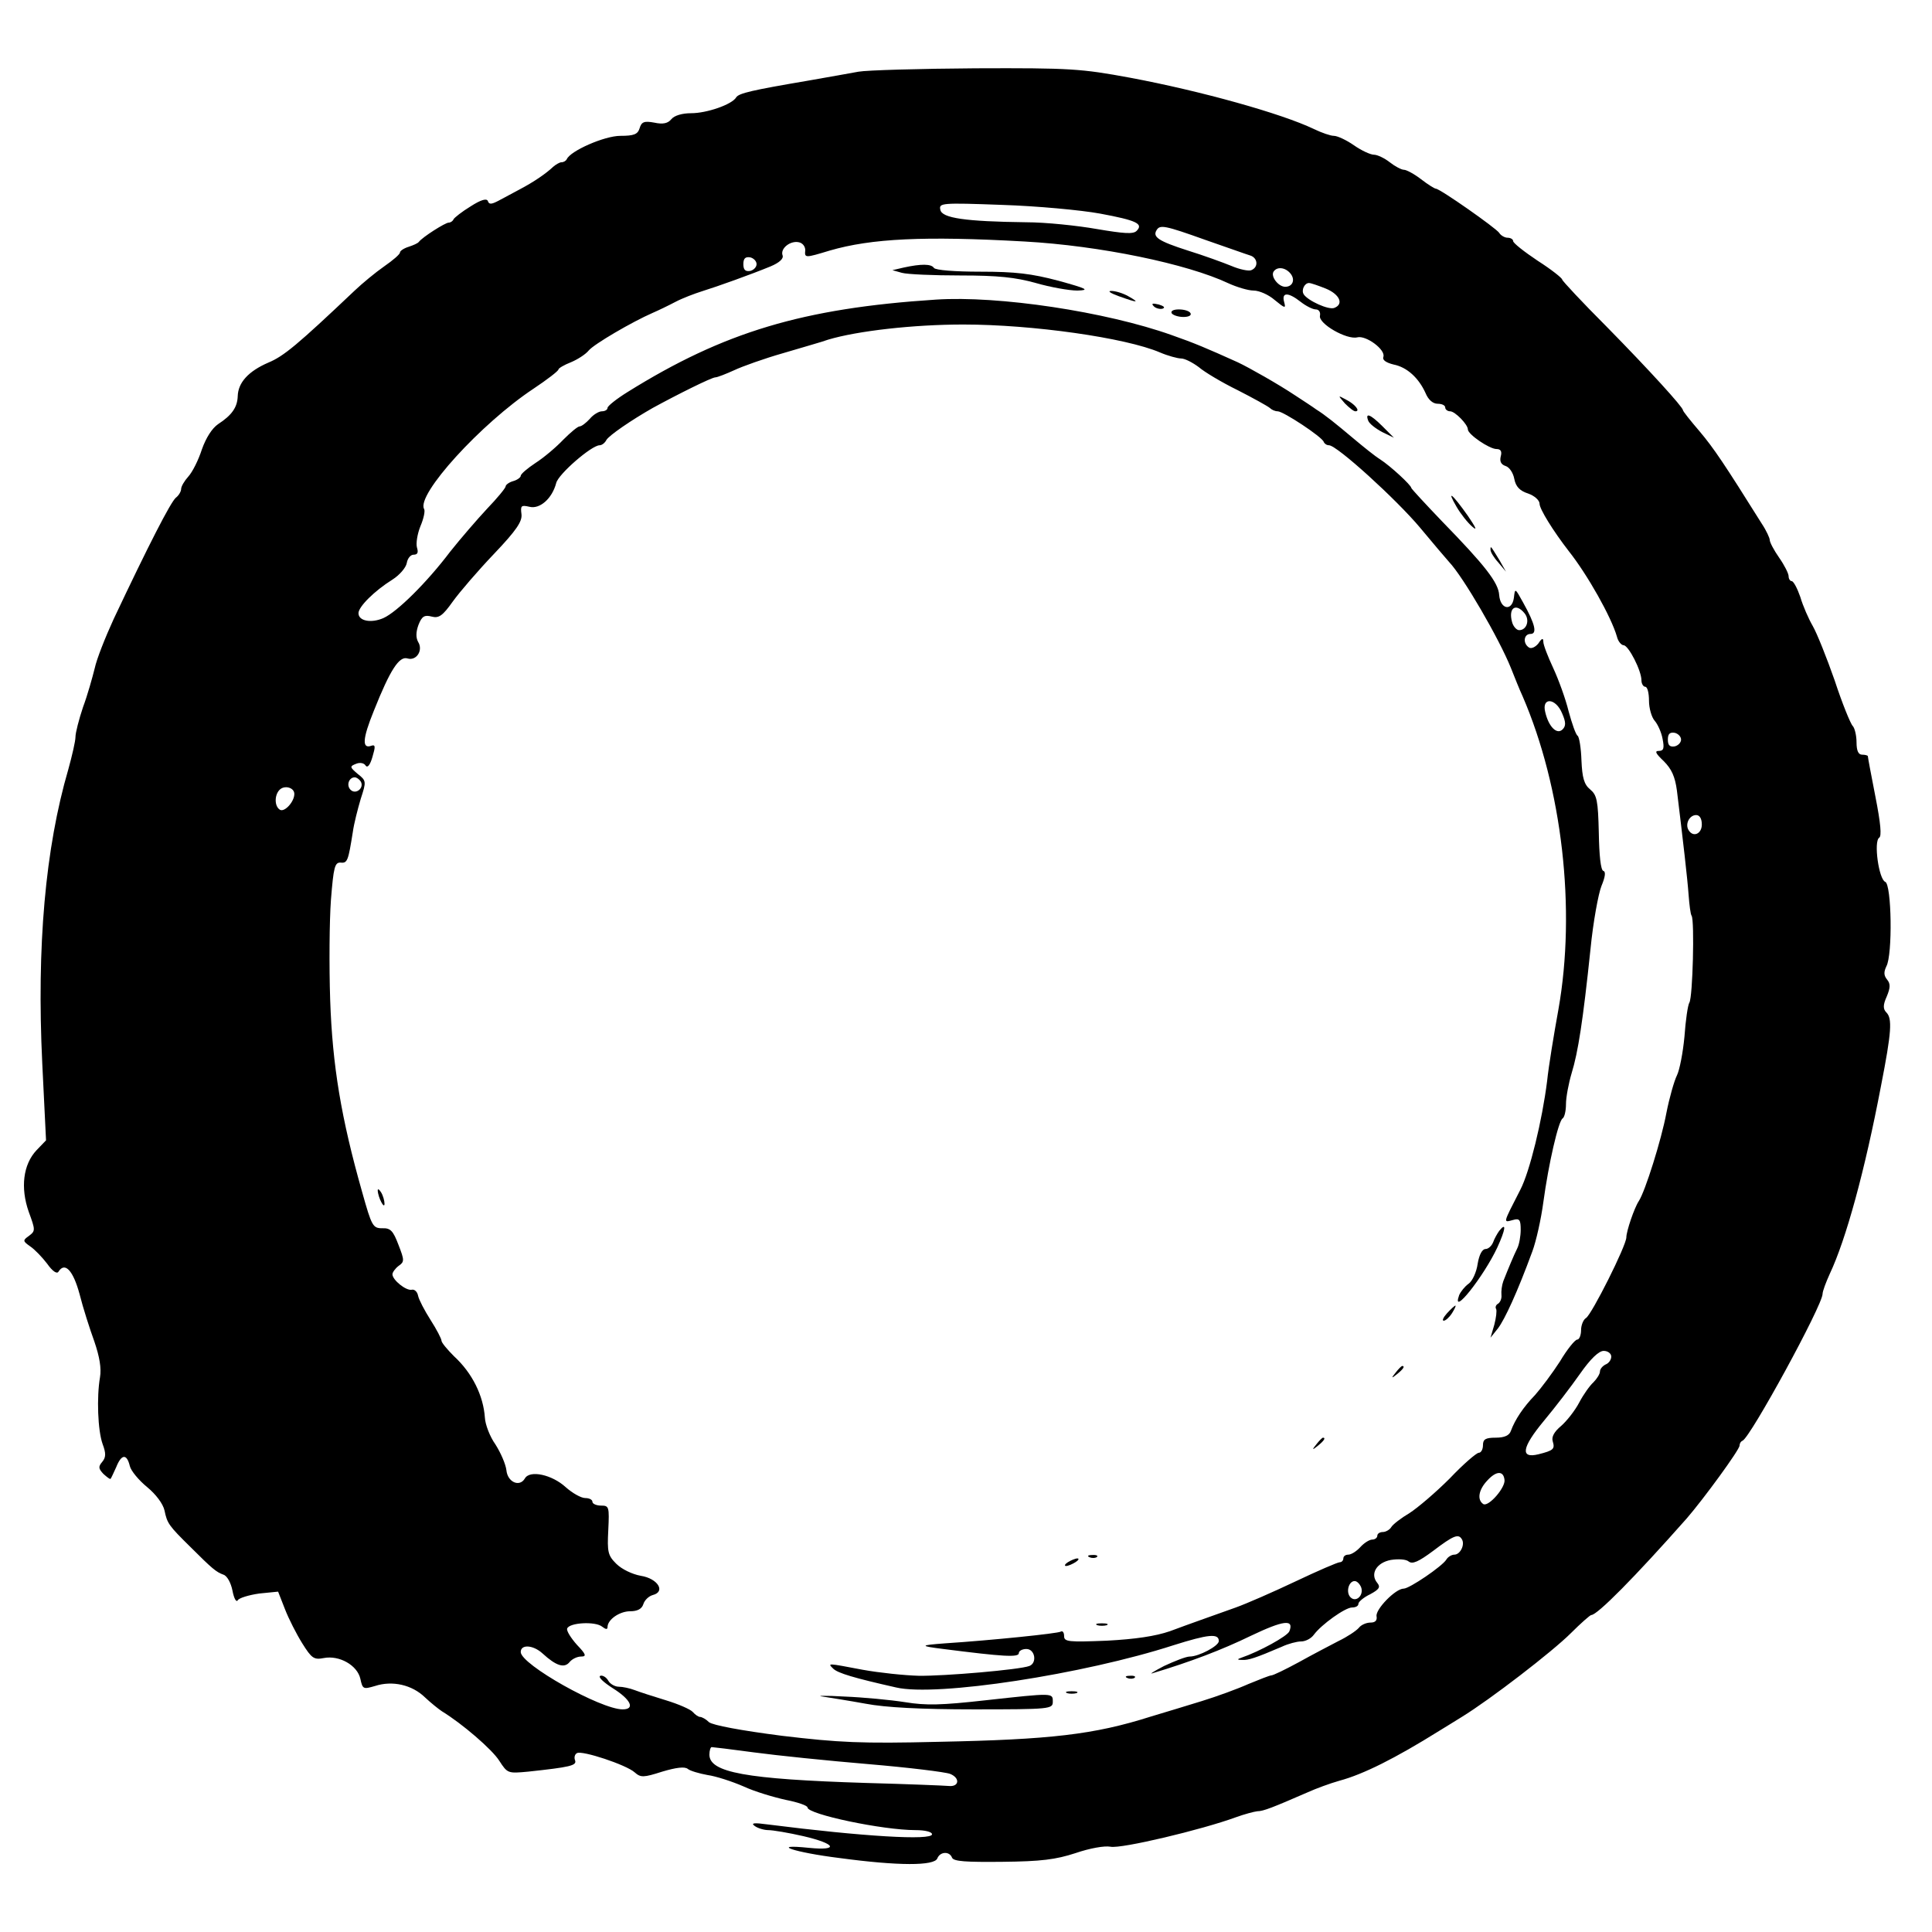 <?xml version="1.0" standalone="no"?>
<!DOCTYPE svg PUBLIC "-//W3C//DTD SVG 20010904//EN"
 "http://www.w3.org/TR/2001/REC-SVG-20010904/DTD/svg10.dtd">
<svg version="1.0" xmlns="http://www.w3.org/2000/svg"
 width="512pt" height="512pt" viewBox="0 0 512 512"
 preserveAspectRatio="xMidYMid meet">
<g transform="translate(0,512) scale(0.1,-0.1)"
fill="#000000" stroke="none">
<path d="M2275 4930 c-22 -4 -83 -15 -135 -24 -147 -25 -182 -33 -189 -44 -11
-19 -78 -42 -119 -42 -24 0 -45 -6 -53 -16 -9 -11 -22 -14 -45 -9 -27 5 -34 2
-39 -15 -5 -16 -15 -20 -51 -20 -42 0 -133 -40 -142 -62 -2 -4 -8 -8 -14 -8
-5 0 -15 -6 -22 -12 -19 -18 -51 -40 -89 -60 -17 -9 -43 -23 -56 -30 -19 -10
-25 -10 -28 -1 -3 8 -18 4 -46 -14 -23 -14 -43 -30 -45 -34 -2 -5 -8 -9 -13
-9 -9 0 -69 -38 -79 -51 -3 -4 -15 -9 -27 -13 -13 -4 -23 -11 -23 -15 0 -5
-19 -21 -42 -37 -23 -16 -58 -45 -78 -64 -152 -144 -188 -174 -229 -191 -53
-23 -80 -53 -81 -89 -1 -29 -15 -50 -52 -74 -16 -11 -32 -36 -43 -67 -9 -28
-25 -60 -36 -72 -10 -11 -19 -26 -19 -33 0 -6 -6 -17 -14 -23 -14 -12 -72
-125 -165 -322 -22 -48 -45 -106 -50 -130 -6 -24 -19 -71 -31 -103 -11 -33
-20 -68 -20 -79 0 -11 -9 -50 -19 -86 -61 -209 -84 -469 -69 -779 l10 -204
-25 -26 c-36 -38 -43 -100 -21 -163 18 -49 18 -51 1 -64 -17 -12 -17 -14 3
-28 12 -8 32 -29 45 -46 14 -20 26 -28 30 -21 17 27 39 3 56 -60 9 -36 27 -92
39 -125 14 -41 19 -71 15 -95 -9 -52 -6 -141 7 -177 9 -24 9 -35 -1 -47 -11
-13 -10 -18 3 -32 10 -9 18 -15 19 -13 2 2 8 16 15 31 14 35 28 36 36 3 3 -13
24 -38 46 -56 23 -19 42 -44 46 -62 7 -34 11 -40 69 -97 58 -58 68 -66 87 -73
10 -3 20 -22 24 -42 4 -21 10 -32 14 -26 3 6 29 14 57 18 l50 5 18 -46 c10
-26 31 -67 46 -91 25 -40 31 -44 57 -39 41 8 89 -19 97 -55 6 -28 8 -28 39
-19 46 15 98 3 132 -30 16 -15 36 -31 45 -37 54 -33 133 -101 152 -131 22 -34
23 -34 77 -29 111 12 129 16 124 30 -3 7 -1 16 5 19 13 8 131 -31 153 -51 16
-14 23 -14 73 2 37 11 60 14 68 7 6 -5 30 -12 52 -16 22 -3 65 -17 95 -30 30
-14 81 -29 113 -36 31 -6 57 -15 57 -20 0 -18 199 -60 286 -60 27 0 44 -5 44
-11 0 -17 -183 -6 -435 26 -37 5 -46 4 -35 -4 8 -6 25 -11 36 -11 12 0 54 -7
93 -16 86 -20 96 -39 15 -31 -107 11 -40 -12 81 -27 156 -21 251 -21 259 -1 7
18 32 20 39 2 4 -10 37 -12 133 -11 103 1 142 6 194 23 38 13 77 20 93 17 28
-6 242 45 332 78 22 8 48 15 57 16 16 0 41 10 133 50 22 10 60 24 85 31 63 17
147 59 264 132 11 7 38 23 60 37 75 46 240 173 289 222 26 26 51 48 54 48 16
0 115 100 253 256 45 52 140 182 140 193 0 5 3 11 8 13 21 9 212 359 212 389
0 7 9 31 19 53 43 91 93 273 136 499 28 143 30 178 14 194 -9 9 -9 20 1 42 10
24 10 34 1 45 -9 11 -9 20 -2 35 17 30 14 218 -3 224 -17 7 -31 107 -16 117 7
4 4 38 -10 109 -11 56 -20 104 -20 107 0 2 -7 4 -15 4 -10 0 -15 10 -15 33 0
18 -5 38 -10 43 -6 6 -28 60 -48 121 -21 60 -47 125 -58 144 -11 19 -26 53
-33 77 -8 23 -18 42 -23 42 -4 0 -8 6 -8 13 0 7 -11 29 -25 49 -14 20 -25 41
-25 47 0 5 -9 25 -21 43 -99 158 -127 200 -165 245 -24 28 -44 53 -44 56 0 8
-88 105 -202 221 -65 65 -118 122 -118 125 0 4 -29 27 -65 50 -36 24 -65 47
-65 52 0 5 -7 9 -15 9 -7 0 -18 6 -22 13 -9 13 -157 117 -168 117 -3 0 -21 11
-39 25 -18 14 -39 25 -45 25 -7 0 -24 9 -38 20 -14 11 -33 20 -42 20 -9 0 -33
11 -53 25 -20 14 -44 25 -53 25 -9 0 -32 8 -53 18 -85 41 -300 101 -487 136
-130 24 -158 26 -410 25 -148 -1 -288 -5 -310 -9z m640 -376 c97 -18 116 -27
97 -46 -9 -9 -34 -7 -105 5 -51 9 -136 18 -188 18 -161 2 -223 11 -227 33 -4
18 2 19 164 13 93 -3 210 -14 259 -23z m280 -70 c55 -19 108 -38 118 -41 20
-6 23 -31 3 -39 -7 -3 -31 2 -52 11 -22 9 -74 28 -116 41 -78 25 -94 36 -83
54 9 15 21 13 130 -26z m-480 -4 c199 -11 431 -59 541 -111 22 -10 52 -19 66
-19 15 0 40 -11 56 -25 28 -23 30 -23 25 -5 -7 26 11 26 44 0 14 -11 32 -20
40 -20 8 0 13 -7 11 -17 -4 -21 71 -64 99 -57 23 6 76 -33 69 -52 -3 -8 7 -15
27 -20 36 -7 67 -36 85 -76 7 -17 19 -28 32 -28 11 0 20 -4 20 -10 0 -5 6 -10
13 -10 13 0 47 -35 47 -48 0 -13 57 -52 76 -52 11 0 15 -6 11 -20 -3 -13 1
-21 13 -25 10 -3 20 -18 23 -34 4 -21 15 -32 37 -39 17 -6 30 -18 30 -27 0
-14 36 -72 77 -125 50 -63 113 -175 128 -227 3 -13 12 -23 18 -23 13 -1 47
-67 47 -93 0 -9 5 -17 10 -17 6 0 10 -17 10 -37 0 -20 7 -44 15 -53 8 -9 18
-31 21 -48 5 -25 3 -32 -10 -32 -12 0 -8 -7 13 -27 21 -21 30 -41 35 -78 16
-131 28 -234 31 -277 2 -26 5 -51 8 -55 8 -13 3 -216 -6 -230 -4 -6 -10 -47
-13 -90 -4 -43 -13 -89 -20 -103 -7 -14 -20 -59 -28 -100 -13 -70 -56 -207
-73 -233 -12 -18 -33 -80 -33 -96 0 -22 -92 -205 -107 -214 -7 -4 -13 -19 -13
-32 0 -14 -5 -25 -10 -25 -6 0 -27 -26 -46 -58 -20 -31 -50 -71 -66 -89 -31
-32 -53 -65 -64 -95 -4 -12 -17 -18 -40 -18 -27 0 -34 -4 -34 -20 0 -11 -5
-20 -11 -20 -6 0 -41 -30 -77 -68 -37 -37 -85 -78 -107 -92 -22 -13 -44 -30
-48 -37 -4 -7 -15 -13 -22 -13 -8 0 -15 -4 -15 -10 0 -5 -6 -10 -13 -10 -8 0
-22 -9 -32 -20 -10 -11 -24 -20 -32 -20 -7 0 -13 -4 -13 -10 0 -5 -4 -10 -9
-10 -6 0 -59 -23 -118 -51 -59 -28 -130 -59 -158 -69 -78 -28 -116 -41 -175
-63 -38 -13 -91 -21 -167 -25 -101 -4 -113 -3 -113 12 0 10 -4 15 -9 12 -8 -5
-184 -23 -306 -31 -68 -5 -69 -7 -5 -15 157 -20 200 -23 200 -11 0 6 9 11 20
11 23 0 29 -37 8 -45 -26 -10 -226 -27 -293 -26 -38 1 -105 8 -149 16 -95 18
-93 18 -78 3 12 -12 56 -25 167 -50 107 -25 497 35 735 112 92 29 120 32 120
11 0 -13 -53 -41 -77 -41 -10 0 -40 -12 -68 -25 -27 -14 -41 -23 -30 -19 100
30 184 62 260 99 86 41 115 45 102 12 -5 -13 -80 -54 -127 -70 -12 -4 -12 -6
2 -6 16 -1 35 5 105 35 17 8 40 14 51 14 12 0 27 8 34 18 20 27 83 72 101 72
10 0 17 4 17 10 0 5 14 17 31 25 24 13 28 19 19 30 -20 24 -2 54 36 61 19 3
40 2 47 -4 10 -8 26 -1 65 28 54 41 67 46 76 31 9 -14 -4 -41 -20 -41 -7 0
-17 -6 -21 -13 -11 -18 -98 -77 -113 -77 -22 0 -75 -55 -72 -73 2 -11 -3 -17
-16 -17 -11 0 -25 -6 -31 -14 -7 -8 -31 -24 -54 -35 -23 -12 -71 -37 -105 -56
-35 -19 -68 -35 -73 -35 -4 0 -32 -11 -61 -23 -29 -13 -84 -33 -123 -45 -38
-12 -99 -30 -135 -41 -151 -48 -266 -61 -563 -67 -204 -5 -264 -2 -415 16
-109 14 -183 28 -193 36 -8 8 -19 14 -24 14 -4 0 -13 6 -19 13 -6 7 -38 21
-71 31 -33 10 -70 22 -83 27 -13 5 -32 9 -42 9 -10 0 -23 7 -28 16 -5 9 -15
15 -21 13 -7 -3 8 -17 33 -33 48 -30 60 -56 26 -56 -58 0 -270 119 -270 152 0
21 33 19 58 -4 36 -33 58 -40 72 -22 7 8 20 14 30 14 15 0 13 6 -11 31 -16 18
-28 37 -26 43 5 16 75 20 93 5 9 -7 14 -8 14 -1 0 20 32 42 60 42 19 0 31 6
35 19 3 10 14 21 25 24 35 9 13 44 -32 51 -22 4 -50 17 -65 32 -22 22 -24 31
-21 89 3 62 2 65 -19 65 -13 0 -23 5 -23 10 0 6 -9 10 -19 10 -11 0 -34 13
-52 29 -36 33 -95 46 -108 23 -14 -24 -46 -10 -49 22 -2 16 -15 46 -29 68 -15
21 -27 53 -28 71 -4 58 -33 118 -82 163 -18 18 -33 36 -33 41 0 5 -13 30 -29
55 -16 25 -31 54 -33 64 -2 11 -10 18 -17 16 -15 -3 -51 26 -51 41 0 5 7 15
16 22 16 11 16 15 0 56 -14 37 -21 45 -43 44 -25 0 -28 6 -53 95 -56 197 -79
336 -85 510 -3 91 -2 210 2 265 7 87 10 100 26 99 18 -2 20 6 32 81 3 22 13
61 21 88 15 46 15 48 -8 66 -21 18 -22 20 -4 27 10 4 21 2 25 -5 5 -7 12 2 18
23 8 27 8 33 -2 30 -26 -10 -25 17 6 93 43 108 67 145 89 138 24 -7 42 22 28
44 -6 11 -6 26 1 45 9 23 16 27 35 22 19 -5 29 2 56 40 18 25 67 82 109 126
60 63 75 86 73 105 -3 23 -1 25 21 20 27 -7 60 21 71 63 6 24 94 100 115 100
6 0 14 6 18 14 7 12 65 52 123 85 64 35 156 81 166 81 5 0 28 9 50 19 21 10
80 31 129 45 50 15 104 30 120 36 77 23 225 40 358 40 183 0 430 -35 521 -74
21 -9 47 -16 56 -16 10 0 31 -11 47 -23 15 -13 62 -41 103 -61 41 -21 79 -42
85 -47 5 -5 14 -9 21 -9 15 0 118 -68 122 -81 2 -5 8 -9 14 -9 21 0 179 -144
241 -218 34 -41 69 -82 77 -91 38 -40 133 -204 164 -281 10 -25 23 -58 31 -75
105 -243 142 -565 95 -830 -12 -66 -26 -151 -30 -190 -13 -104 -46 -240 -71
-288 -47 -92 -46 -87 -19 -80 17 5 20 0 20 -26 0 -17 -4 -39 -9 -49 -9 -18
-24 -54 -37 -87 -4 -11 -6 -27 -5 -37 1 -9 -3 -19 -9 -23 -6 -3 -8 -10 -5 -14
2 -5 0 -23 -5 -42 l-10 -34 20 25 c18 24 51 95 91 204 10 27 23 85 29 130 14
103 40 215 51 222 5 3 9 20 9 38 0 18 7 55 15 82 17 55 30 138 50 329 7 72 21
147 29 167 10 24 12 38 5 40 -7 2 -11 42 -12 101 -2 86 -5 100 -23 115 -16 13
-21 31 -23 77 -1 33 -6 62 -10 65 -5 3 -15 32 -24 65 -8 33 -27 85 -41 115
-14 30 -26 61 -26 69 0 11 -4 10 -13 -4 -8 -10 -19 -15 -25 -11 -17 11 -14 36
4 36 18 0 13 25 -20 84 -21 38 -21 38 -24 12 -5 -37 -36 -31 -39 7 -2 33 -37
78 -152 196 -44 46 -81 86 -81 88 0 7 -55 58 -83 76 -13 8 -44 33 -69 54 -50
42 -76 63 -100 78 -8 6 -34 23 -57 38 -42 28 -121 73 -151 87 -82 37 -115 51
-175 72 -174 62 -459 105 -625 94 -353 -23 -562 -86 -817 -245 -29 -18 -53
-37 -53 -42 0 -5 -7 -9 -15 -9 -8 0 -23 -9 -32 -20 -10 -11 -22 -20 -27 -20
-5 0 -24 -16 -43 -35 -19 -20 -52 -48 -74 -62 -21 -14 -39 -29 -39 -34 0 -4
-9 -11 -20 -14 -11 -3 -20 -10 -20 -14 0 -4 -22 -31 -49 -59 -27 -29 -71 -80
-98 -114 -62 -82 -141 -160 -177 -176 -32 -14 -66 -8 -66 13 0 17 42 59 90 89
19 12 36 32 38 44 2 12 10 22 18 22 11 0 13 6 9 19 -3 11 1 36 9 56 9 21 13
41 10 46 -22 37 151 227 290 319 36 24 66 47 66 51 0 3 15 12 33 19 17 7 39
21 47 31 14 17 115 76 170 100 14 6 41 19 60 29 19 10 51 22 70 28 42 13 131
45 182 66 24 10 35 21 32 29 -7 18 20 40 43 35 10 -2 17 -11 17 -21 -2 -21 -1
-21 65 -1 110 32 250 39 516 24z m-710 -60 c0 -8 -8 -16 -17 -18 -13 -2 -18 3
-18 18 0 15 5 20 18 18 9 -2 17 -10 17 -18z m1415 -25 c13 -16 6 -35 -14 -35
-18 0 -39 27 -31 40 9 14 31 12 45 -5z m94 -40 c36 -15 48 -41 22 -51 -15 -6
-70 19 -81 36 -7 11 2 30 14 30 5 0 25 -7 45 -15z m526 -860 c15 -18 6 -45
-14 -45 -7 0 -16 10 -19 22 -10 37 10 51 33 23z m100 -266 c10 -23 10 -33 1
-42 -15 -15 -37 7 -46 46 -10 40 28 38 45 -4z m315 -69 c0 -8 -8 -16 -17 -18
-13 -2 -18 3 -18 18 0 15 5 20 18 18 9 -2 17 -10 17 -18z m-3499 -111 c10 -17
-13 -36 -27 -22 -12 12 -4 33 11 33 5 0 12 -5 16 -11z m-176 -33 c0 -21 -26
-49 -38 -42 -15 9 -15 39 -1 53 13 13 39 6 39 -11z m3730 -81 c0 -25 -23 -35
-35 -15 -10 16 2 40 20 40 9 0 15 -9 15 -25z m-240 -1410 c0 -9 -7 -18 -15
-21 -8 -4 -15 -12 -15 -19 0 -6 -8 -19 -17 -28 -10 -9 -27 -33 -38 -54 -11
-21 -33 -49 -48 -62 -18 -15 -26 -29 -22 -41 6 -20 2 -24 -38 -34 -49 -12 -44
18 14 88 30 36 73 92 96 125 28 40 50 61 63 61 11 0 20 -7 20 -15z m-283 -326
c4 -20 -42 -73 -56 -65 -17 11 -13 38 11 63 23 25 42 26 45 2z m-380 -285 c8
-21 -13 -42 -28 -27 -13 13 -5 43 11 43 6 0 13 -7 17 -16z m-1609 -438 c59 -8
195 -22 302 -31 107 -9 205 -21 218 -26 27 -11 24 -35 -4 -32 -10 1 -109 5
-219 8 -320 10 -415 28 -415 75 0 11 3 20 6 20 3 0 53 -6 112 -14z"/>
<path d="M2395 4411 l-30 -7 25 -7 c14 -4 84 -7 155 -7 100 0 146 -5 200 -20
38 -11 88 -20 110 -20 34 1 26 5 -50 26 -72 19 -114 24 -207 24 -67 0 -119 4
-123 10 -7 11 -34 11 -80 1z"/>
<path d="M2965 4335 c50 -18 57 -18 25 0 -14 8 -34 14 -45 14 -11 0 -2 -6 20
-14z"/>
<path d="M3058 4308 c5 -5 16 -8 23 -6 8 3 3 7 -10 11 -17 4 -21 3 -13 -5z"/>
<path d="M3105 4290 c3 -5 17 -10 31 -10 14 0 22 4 19 10 -3 6 -17 10 -31 10
-14 0 -22 -4 -19 -10z"/>
<path d="M3564 4051 c11 -11 23 -21 28 -21 14 0 -1 19 -25 31 -22 12 -22 12
-3 -10z"/>
<path d="M3626 4005 c3 -8 20 -21 37 -30 l31 -15 -30 30 c-32 32 -47 38 -38
15z"/>
<path d="M3860 3777 c11 -19 30 -43 42 -53 14 -12 9 -2 -12 29 -41 58 -58 72
-30 24z"/>
<path d="M3950 3663 c0 -6 9 -21 21 -34 l20 -24 -17 30 c-24 39 -24 40 -24 28z"/>
<path d="M1001 1965 c1 -19 18 -51 18 -35 0 8 -4 22 -9 30 -5 8 -9 11 -9 5z"/>
<path d="M3973 1858 c-5 -7 -13 -21 -16 -30 -4 -10 -13 -18 -20 -18 -9 0 -17
-15 -21 -39 -3 -22 -14 -46 -24 -53 -10 -7 -21 -21 -25 -30 -22 -61 65 49 101
126 22 48 25 69 5 44z"/>
<path d="M3835 1640 c-10 -11 -14 -20 -9 -20 5 0 15 9 22 20 7 11 11 20 9 20
-2 0 -12 -9 -22 -20z"/>
<path d="M3699 1483 c-13 -16 -12 -17 4 -4 16 13 21 21 13 21 -2 0 -10 -8 -17
-17z"/>
<path d="M3489 1293 c-13 -16 -12 -17 4 -4 16 13 21 21 13 21 -2 0 -10 -8 -17
-17z"/>
<path d="M2888 993 c7 -3 16 -2 19 1 4 3 -2 6 -13 5 -11 0 -14 -3 -6 -6z"/>
<path d="M2830 980 c-8 -5 -10 -10 -5 -10 6 0 17 5 25 10 8 5 11 10 5 10 -5 0
-17 -5 -25 -10z"/>
<path d="M2908 813 c6 -2 18 -2 25 0 6 3 1 5 -13 5 -14 0 -19 -2 -12 -5z"/>
<path d="M2988 673 c7 -3 16 -2 19 1 4 3 -2 6 -13 5 -11 0 -14 -3 -6 -6z"/>
<path d="M2828 633 c6 -2 18 -2 25 0 6 3 1 5 -13 5 -14 0 -19 -2 -12 -5z"/>
<path d="M2180 624 c19 -3 70 -11 114 -19 52 -10 147 -15 287 -15 202 0 209 1
209 20 0 24 3 24 -179 4 -116 -13 -157 -14 -212 -5 -38 6 -111 13 -162 15 -50
3 -76 2 -57 0z"/>
</g>
</svg>
